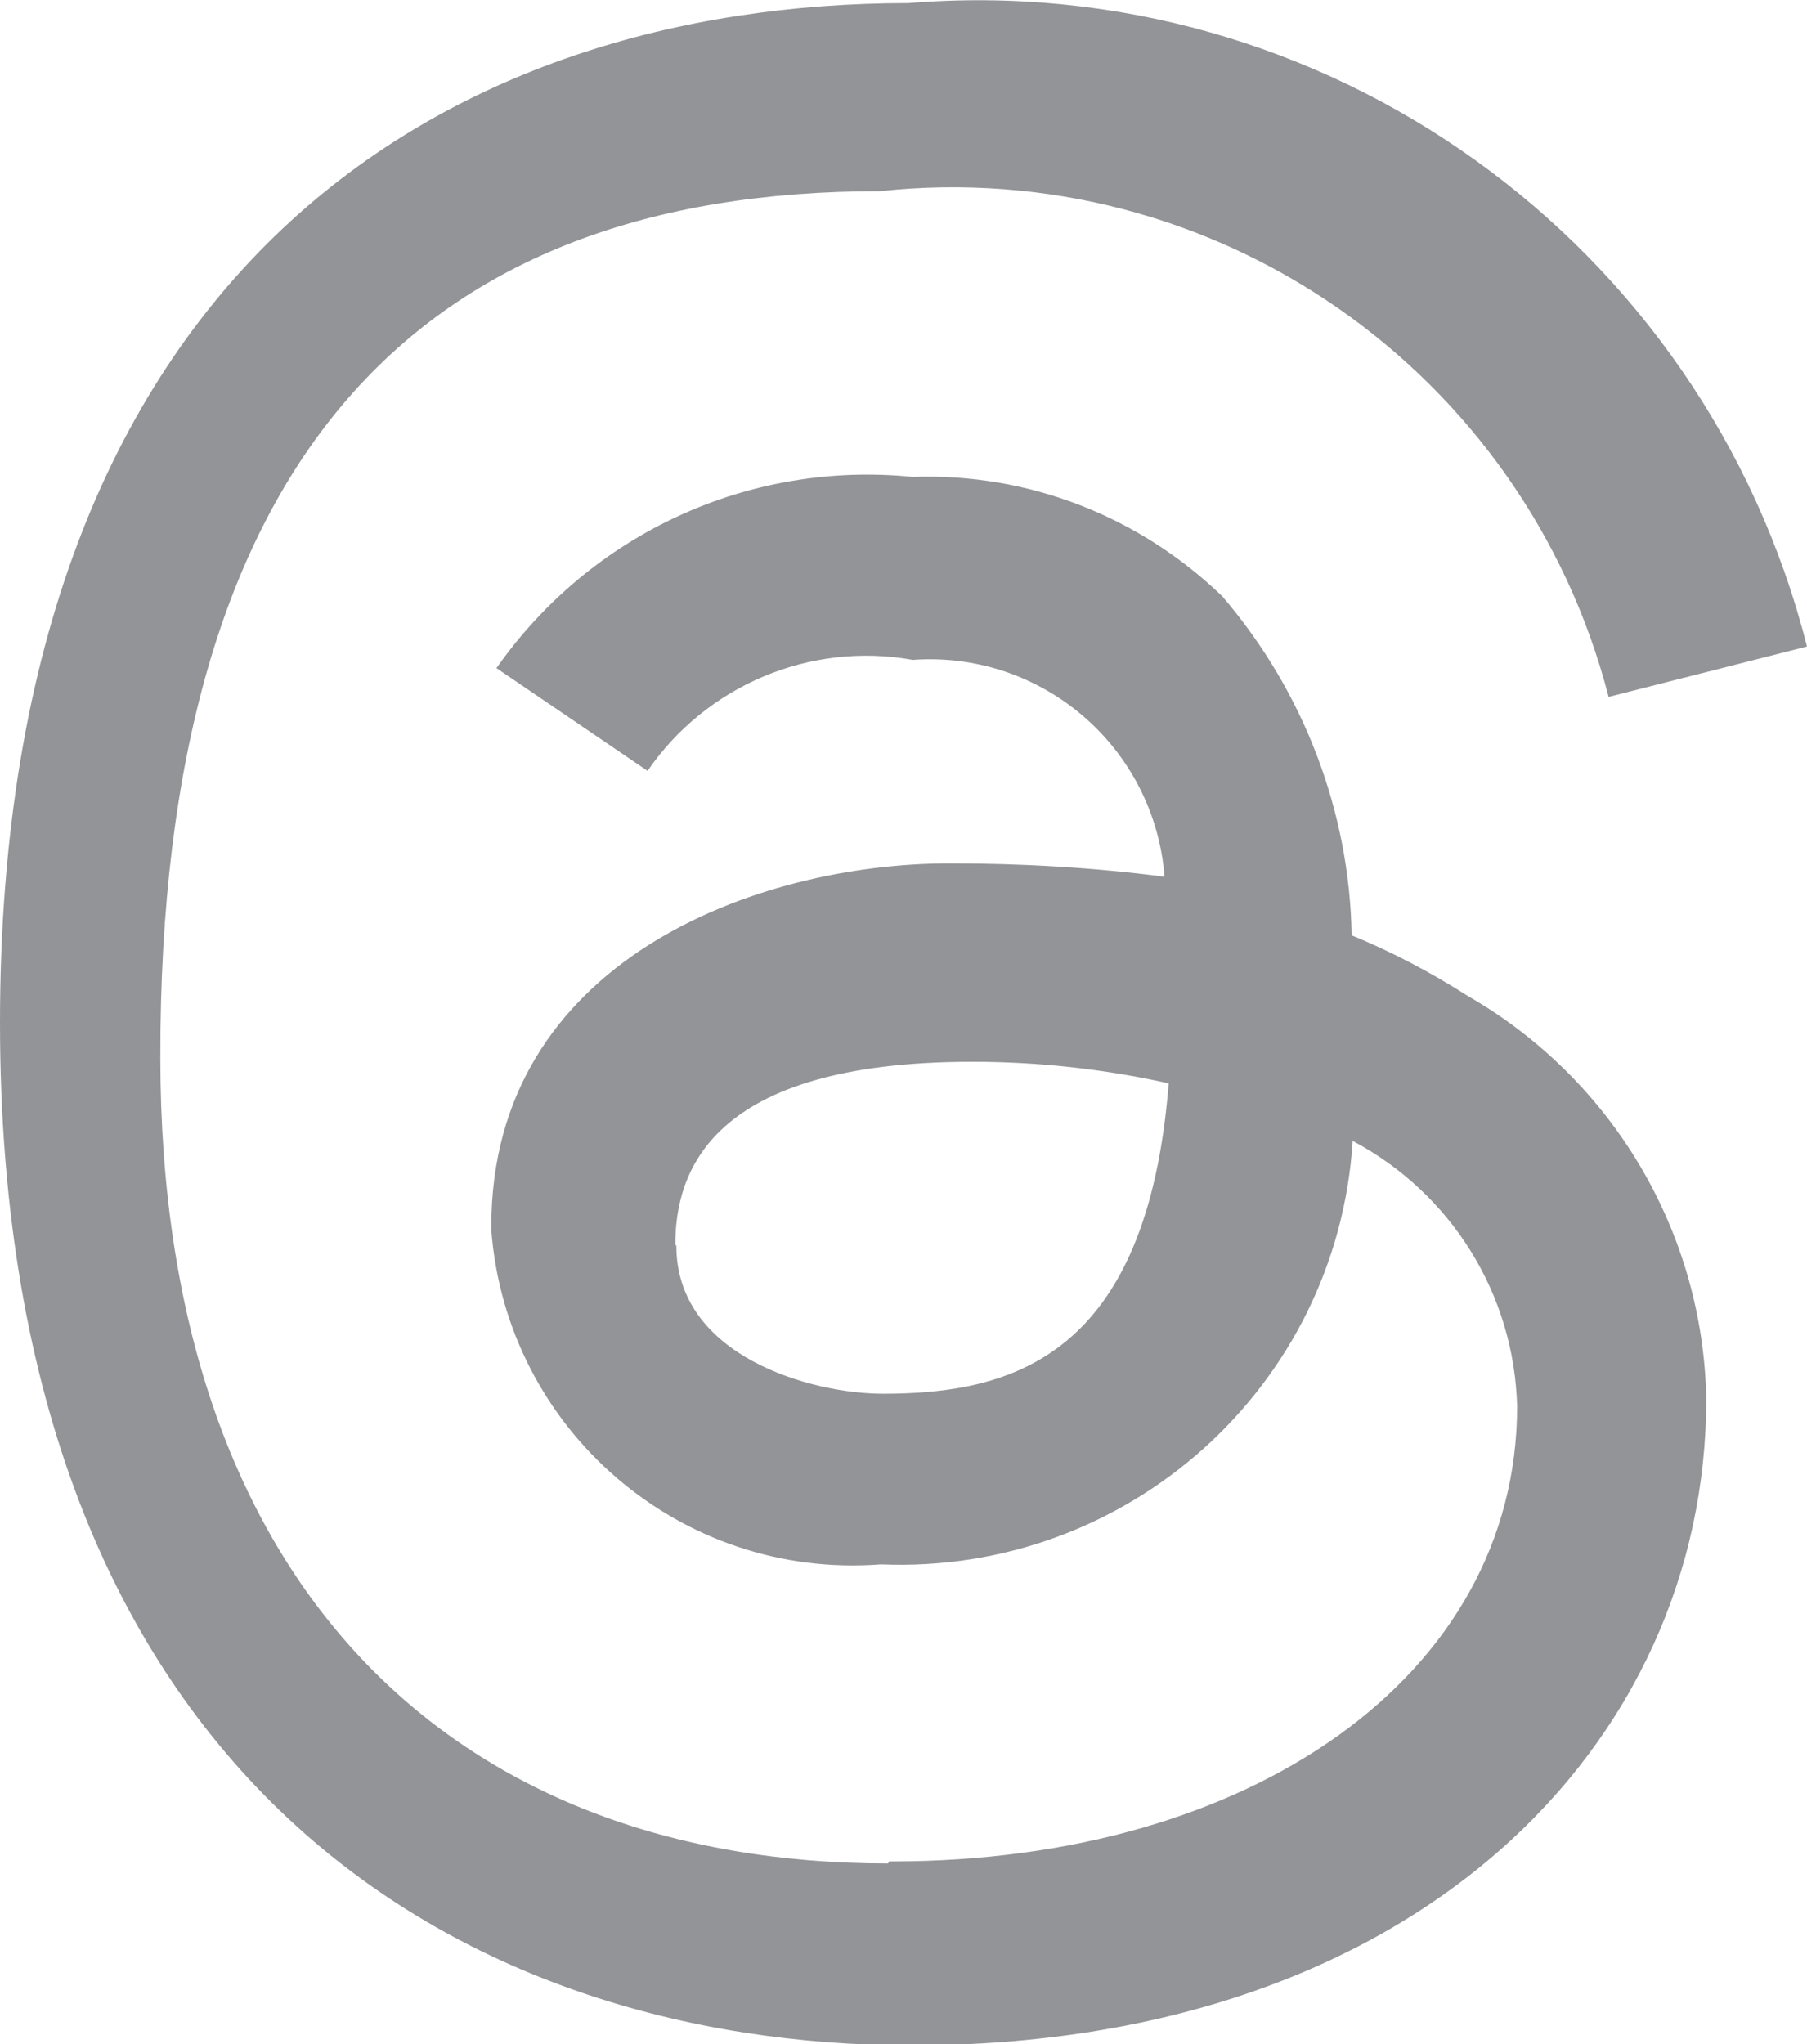 <?xml version="1.0" encoding="UTF-8"?>
<svg id="Layer_1" data-name="Layer 1" xmlns="http://www.w3.org/2000/svg" viewBox="0 0 17.58 19.89">
  <defs>
    <style>
      .cls-1 {
        fill: #929497;
      }
    </style>
  </defs>
  <path class="cls-1" d="m6.57,12.11c0-.7.33-1.78,2.89-1.78.64,0,1.28.07,1.91.21-.21,2.66-1.52,3.02-2.78,3.02-.69,0-2.01-.36-2.01-1.44m2.06,6.01c-4.25,0-7.08-2.73-7.08-7.84C1.55,4.43,4.1,1.86,8.56,1.86c3.26-.35,6.27,1.75,7.09,4.92l1.93-.49C16.58,2.35,12.89-.3,8.84.03,4.38.03,0,2.58,0,9.95s4.51,9.95,8.87,9.95c4.92,0,7.73-2.94,7.73-6.29-.03-1.62-.91-3.11-2.32-3.92-.36-.23-.74-.43-1.13-.59-.02-1.21-.47-2.38-1.26-3.3-.81-.78-1.89-1.2-3.01-1.16-1.59-.16-3.13.55-4.05,1.86l1.47,1c.57-.83,1.58-1.26,2.58-1.08,1.26-.09,2.35.85,2.45,2.11-.69-.09-1.39-.13-2.09-.13-1.88,0-4.46.95-4.46,3.53,0,.01,0,.03,0,.04.15,1.94,1.84,3.4,3.79,3.25,2.4.1,4.44-1.73,4.59-4.12.96.51,1.57,1.49,1.6,2.58,0,2.63-2.6,4.43-6.08,4.43h-.03Z"/>
</svg>